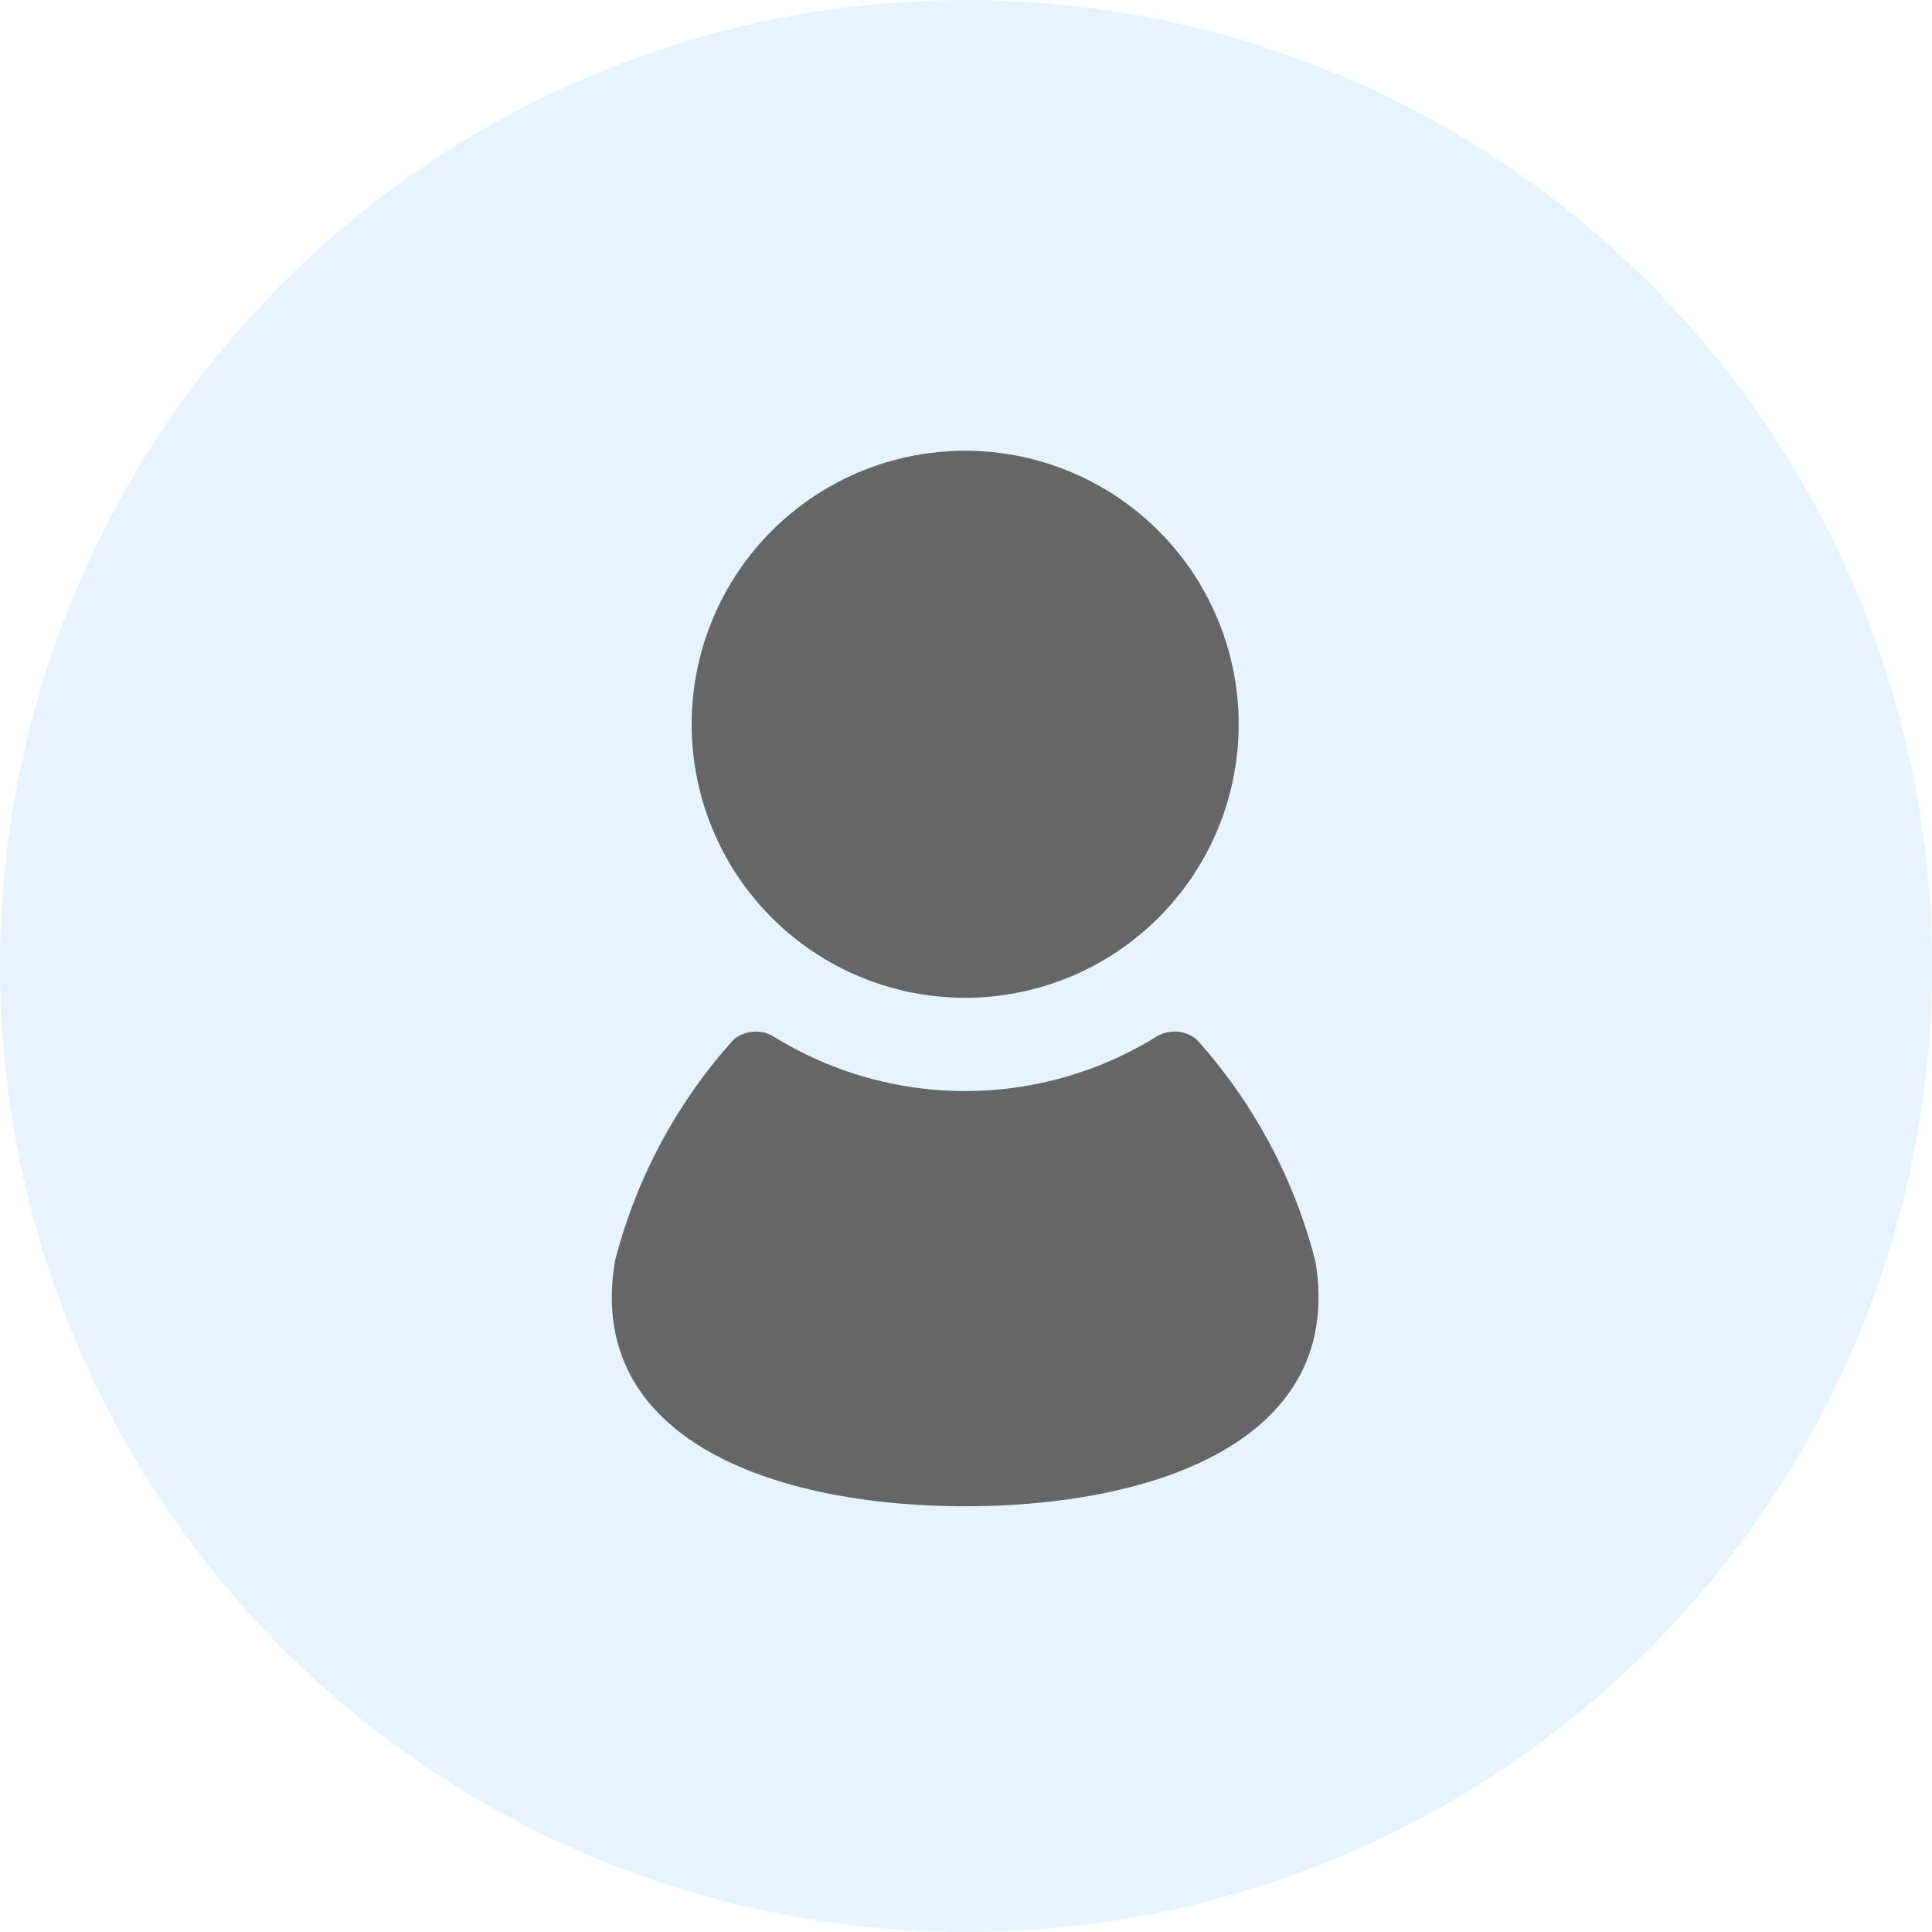 <svg xmlns="http://www.w3.org/2000/svg" width="60" height="60" viewBox="0 0 60 60">
  <g id="グループ_77363" data-name="グループ 77363" transform="translate(-484.426 -201.448)">
    <rect id="長方形_51204" data-name="長方形 51204" width="60" height="60" transform="translate(484.426 201.448)" fill="#fff"/>
    <g id="グループ_77362" data-name="グループ 77362" transform="translate(-40 10)">
      <circle id="楕円形_11" data-name="楕円形 11" cx="30" cy="30" r="30" transform="translate(524.426 191.448)" fill="#e6f4ff"/>
      <g id="人物の無料素材" transform="translate(458.809 205.448)">
        <path id="パス_30846" data-name="パス 30846" d="M131.85,16.987a8.494,8.494,0,1,0-8.493-8.494A8.493,8.493,0,0,0,131.85,16.987Z" transform="translate(-36.26)" fill="#666"/>
        <path id="パス_30847" data-name="パス 30847" d="M106.467,288.885A16.338,16.338,0,0,0,102.782,282a1.081,1.081,0,0,0-1.249-.091,11.293,11.293,0,0,1-11.886,0A1.081,1.081,0,0,0,88.4,282a16.34,16.34,0,0,0-3.685,6.881c-.932,5.592,5.042,7.613,10.877,7.613S107.4,294.478,106.467,288.885Z" transform="translate(0 -263.716)" fill="#666"/>
      </g>
    </g>
  </g>
</svg>
